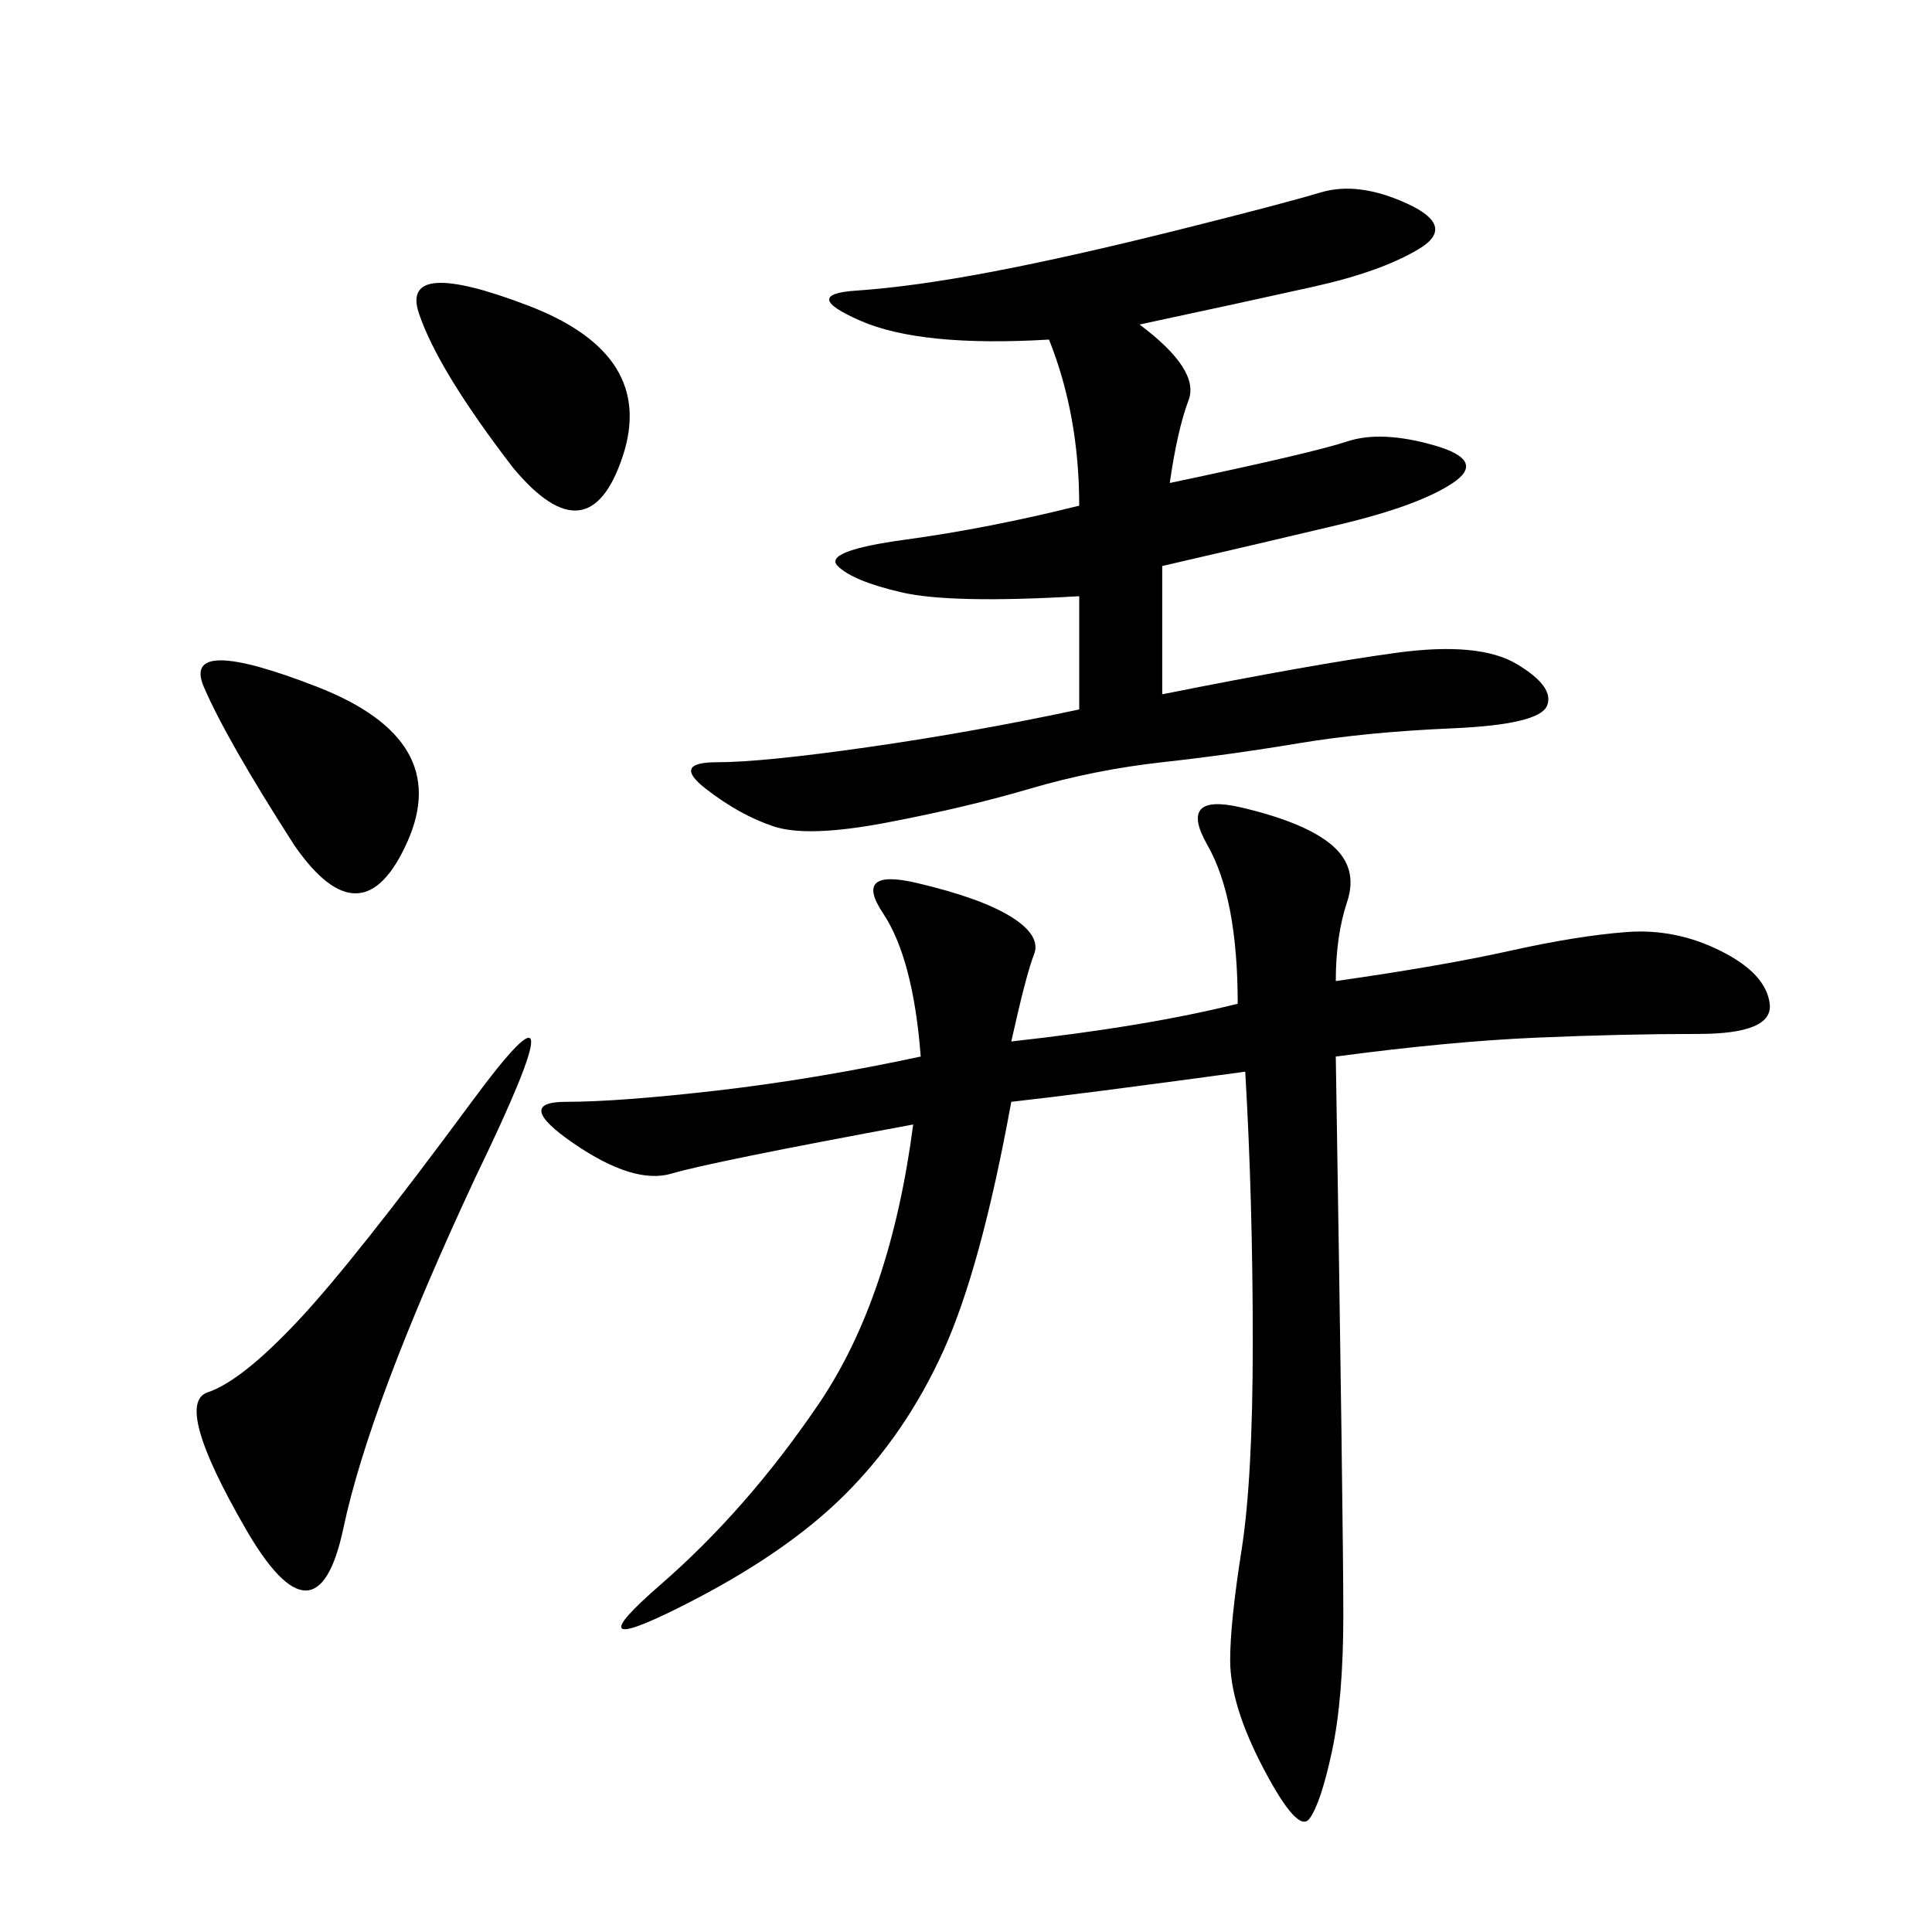 <svg xmlns="http://www.w3.org/2000/svg" xmlns:xlink="http://www.w3.org/1999/xlink" width="300" height="300"><path d="M207.42 152.34Q223.83 150 234.38 147.66Q244.92 145.31 252.54 144.73Q260.16 144.14 267.19 147.66Q274.22 151.17 274.80 155.86Q275.39 160.55 263.67 160.55L263.67 160.55Q251.95 160.55 238.48 161.13Q225 161.72 207.42 164.06L207.42 164.06Q208.59 236.72 208.59 250.78L208.59 250.78Q208.59 263.67 206.84 271.88Q205.08 280.08 203.32 282.42Q201.56 284.77 196.29 274.80Q191.02 264.84 191.02 257.81L191.02 257.81Q191.02 251.95 192.77 240.82Q194.53 229.69 194.53 208.59L194.53 208.59Q194.53 186.33 193.36 166.41L193.36 166.41Q167.58 169.92 157.03 171.09L157.03 171.09Q152.34 196.88 146.48 209.77Q140.63 222.66 131.25 232.03Q121.88 241.41 105.47 249.61Q89.06 257.81 102.54 246.09Q116.02 234.38 127.15 217.97Q138.28 201.56 141.80 174.61L141.80 174.61Q110.16 180.47 104.30 182.23Q98.44 183.98 89.06 177.54Q79.69 171.09 87.89 171.09L87.89 171.09Q96.09 171.09 111.33 169.34Q126.56 167.58 142.97 164.06L142.97 164.06Q141.80 148.83 137.11 141.80Q132.42 134.77 142.38 137.11Q152.34 139.45 157.03 142.38Q161.72 145.31 160.55 148.24Q159.38 151.17 157.03 161.72L157.03 161.72Q178.13 159.38 192.19 155.86L192.19 155.86Q192.19 139.45 187.50 131.25Q182.81 123.05 192.77 125.39Q202.73 127.73 206.84 131.25Q210.94 134.77 209.18 140.04Q207.42 145.31 207.42 152.34L207.42 152.34ZM176.95 50.39Q186.33 57.42 184.57 62.11Q182.81 66.80 181.64 75L181.64 75Q203.91 70.31 209.18 68.55Q214.45 66.80 222.66 69.14Q230.86 71.48 225.59 75Q220.31 78.52 208.01 81.45Q195.70 84.38 180.47 87.89L180.47 87.89L180.47 107.81Q203.91 103.13 216.80 101.37Q229.69 99.61 235.55 103.13Q241.41 106.64 240.23 109.57Q239.06 112.50 225.59 113.09Q212.11 113.67 201.56 115.43Q191.02 117.19 180.47 118.36Q169.92 119.53 159.96 122.46Q150 125.39 137.70 127.73Q125.39 130.08 120.12 128.32Q114.84 126.56 109.57 122.46Q104.30 118.36 111.33 118.36L111.33 118.36Q118.36 118.36 134.77 116.02Q151.17 113.67 167.58 110.16L167.58 110.16L167.58 92.58Q147.66 93.75 140.04 91.99Q132.42 90.23 130.08 87.89Q127.73 85.55 140.63 83.79Q153.52 82.03 167.58 78.52L167.58 78.52Q167.58 64.45 162.89 52.73L162.89 52.73Q142.97 53.91 133.59 49.80Q124.22 45.70 133.01 45.12Q141.80 44.53 154.10 42.19Q166.41 39.84 182.81 35.74Q199.22 31.64 205.08 29.88Q210.94 28.13 218.55 31.64Q226.17 35.16 220.31 38.67Q214.45 42.19 203.91 44.53Q193.36 46.88 176.95 50.39L176.95 50.39ZM73.83 182.81Q57.42 217.97 53.32 237.30Q49.22 256.64 38.09 237.30Q26.95 217.97 32.23 216.21Q37.50 214.45 46.29 205.08Q55.08 195.70 73.24 171.09Q91.41 146.48 73.83 182.81L73.83 182.81ZM45.70 131.25Q35.16 114.84 31.64 106.64Q28.13 98.44 49.22 106.64Q70.31 114.84 63.28 130.66Q56.25 146.48 45.70 131.25L45.70 131.25ZM79.69 72.66Q67.97 57.42 65.04 48.63Q62.11 39.84 82.03 47.46Q101.95 55.08 96.68 70.90Q91.41 86.72 79.69 72.66L79.69 72.66Z"/></svg>
